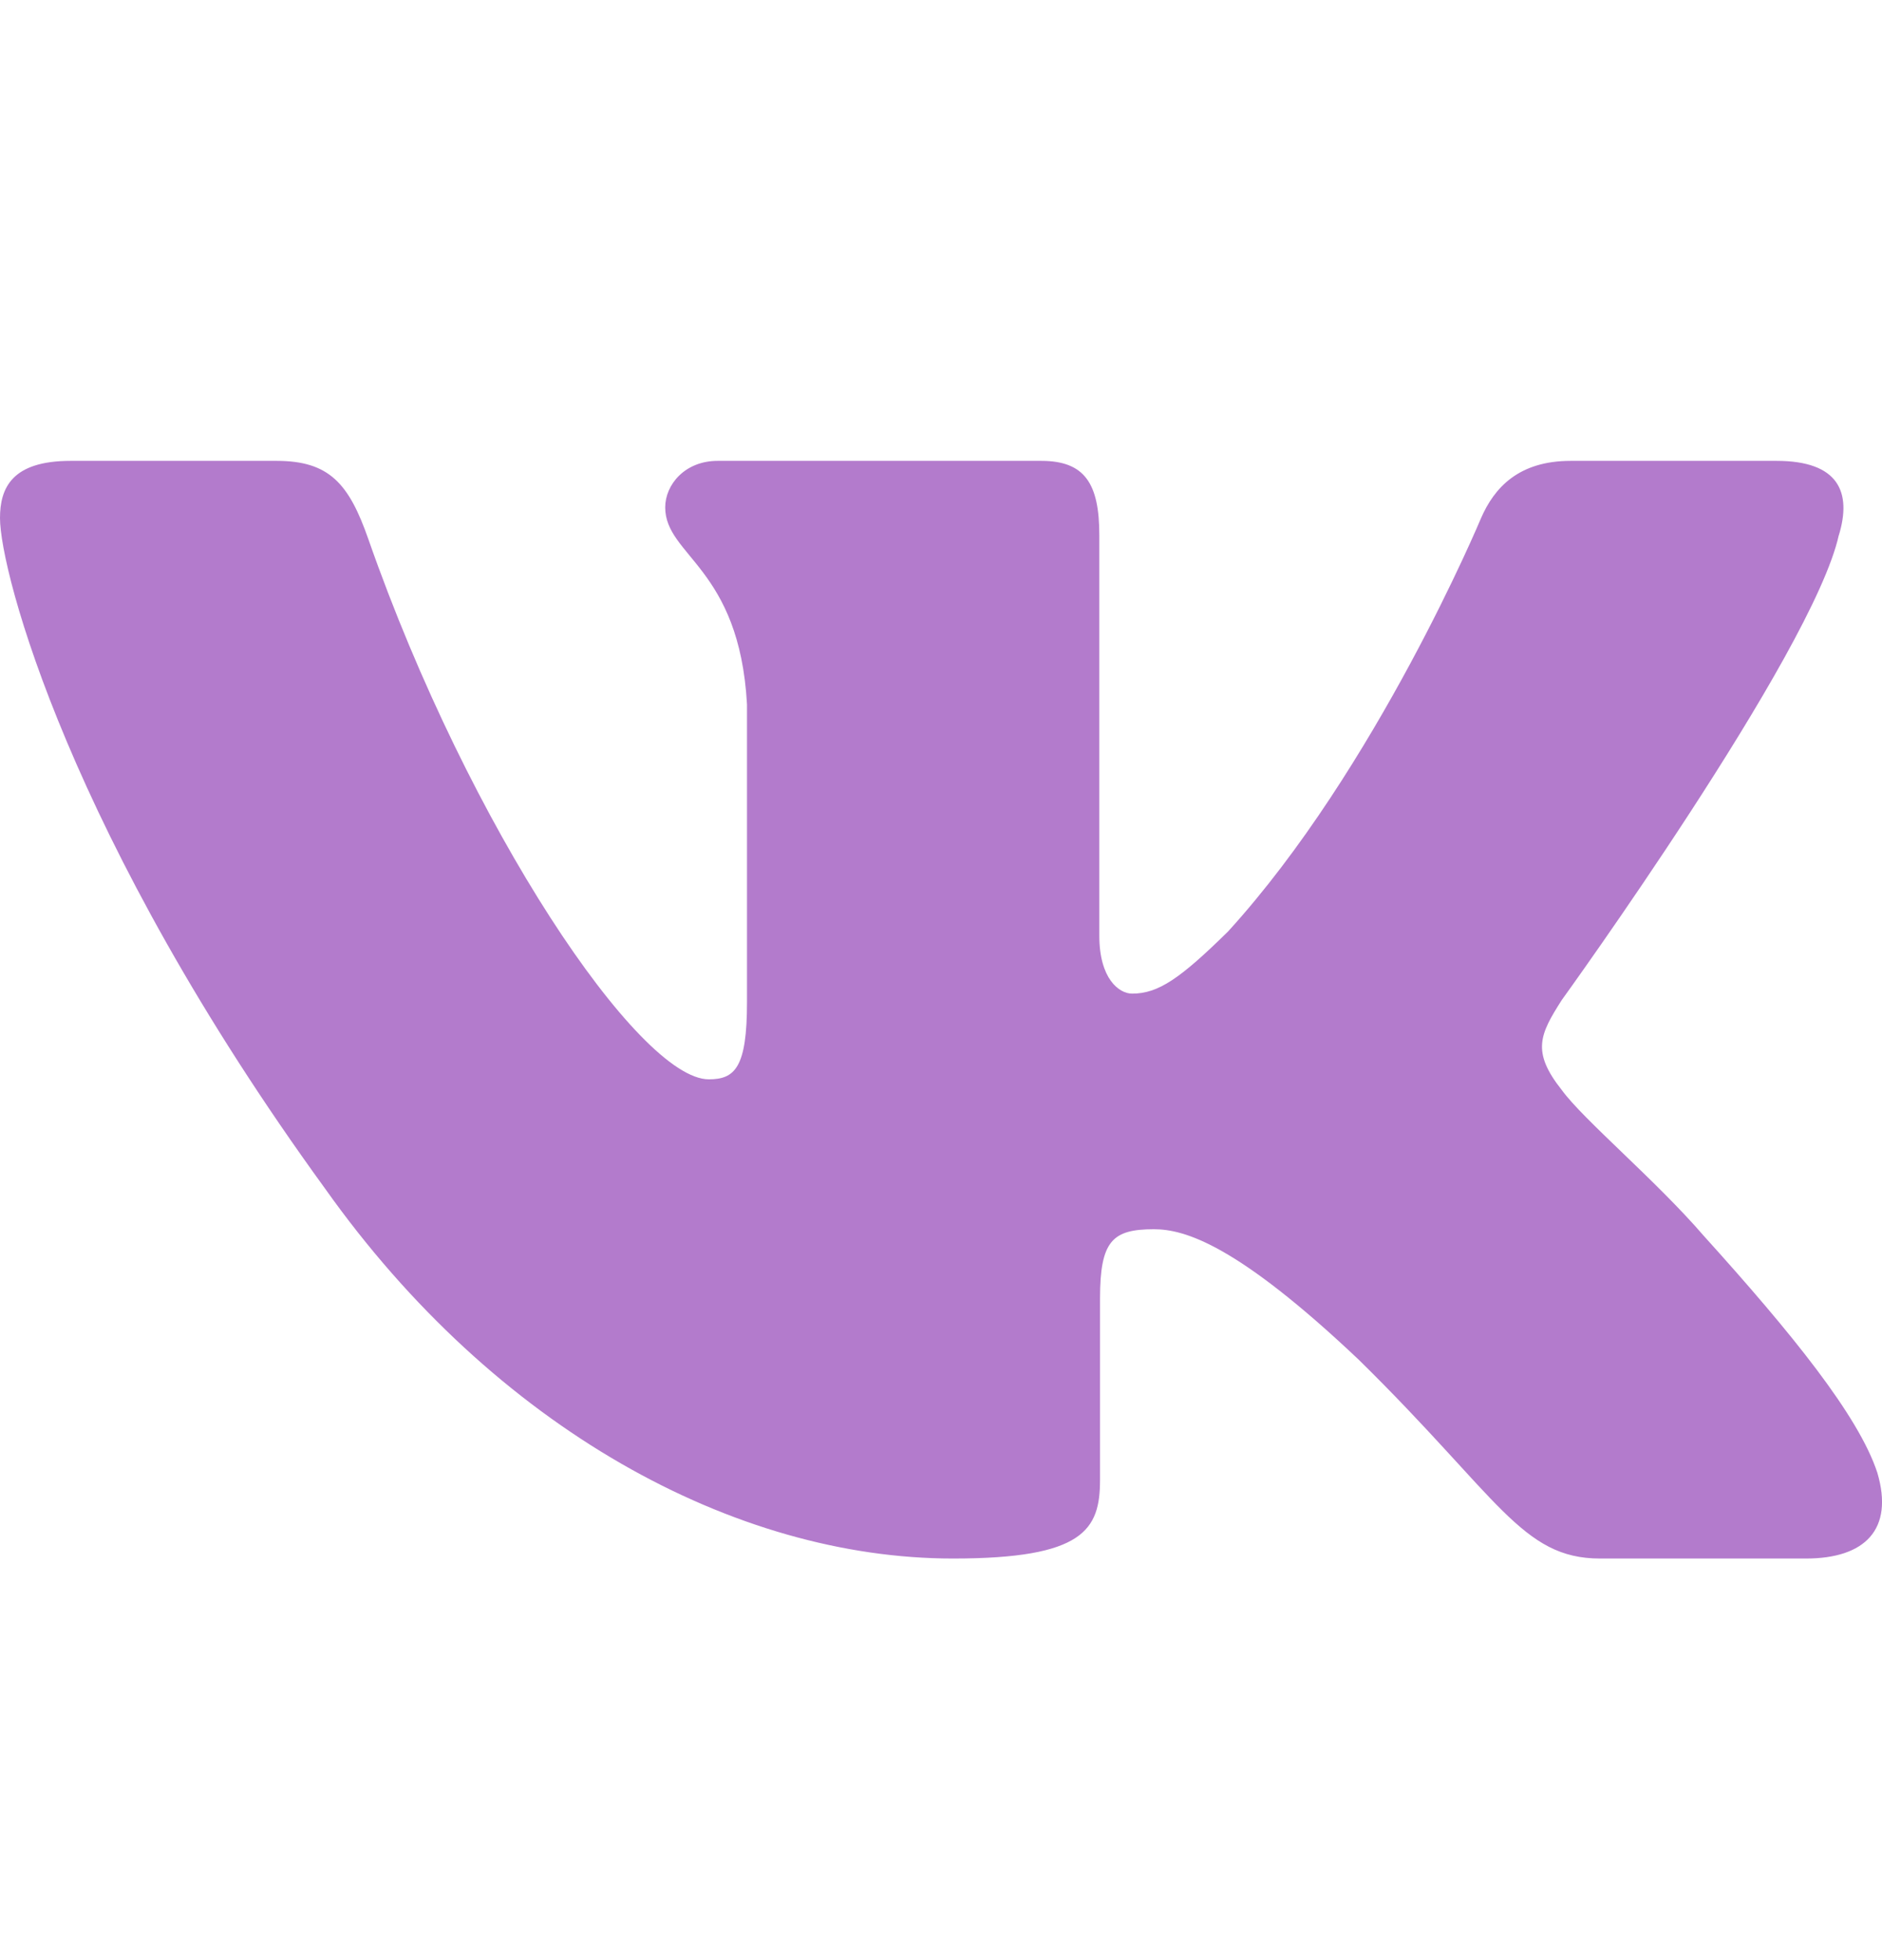 <?xml version="1.0" encoding="UTF-8"?> <svg xmlns="http://www.w3.org/2000/svg" width="24" height="25" viewBox="0 0 24 25" fill="none"> <g clip-path="url(#clip0_0_413)"> <path fill-rule="evenodd" clip-rule="evenodd" d="M23.45 6.826C23.616 6.28 23.45 5.878 22.655 5.878H20.03C19.362 5.878 19.054 6.225 18.887 6.608C18.887 6.608 17.552 9.804 15.661 11.88C15.049 12.482 14.771 12.673 14.437 12.673C14.27 12.673 14.019 12.482 14.019 11.935V6.826C14.019 6.17 13.835 5.878 13.279 5.878H9.151C8.734 5.878 8.483 6.182 8.483 6.471C8.483 7.092 9.429 7.236 9.526 8.984V12.782C9.526 13.615 9.373 13.766 9.039 13.766C8.149 13.766 5.984 10.555 4.699 6.881C4.45 6.166 4.198 5.878 3.527 5.878H0.9C0.15 5.878 0 6.225 0 6.608C0 7.29 0.89 10.678 4.145 15.159C6.315 18.219 9.37 19.878 12.153 19.878C13.822 19.878 14.028 19.51 14.028 18.875V16.562C14.028 15.825 14.186 15.678 14.715 15.678C15.105 15.678 15.772 15.87 17.33 17.345C19.11 19.094 19.403 19.878 20.405 19.878H23.03C23.78 19.878 24.156 19.51 23.94 18.782C23.702 18.058 22.852 17.007 21.725 15.76C21.113 15.05 20.195 14.285 19.916 13.902C19.527 13.411 19.638 13.192 19.916 12.755C19.916 12.755 23.116 8.329 23.449 6.826H23.45Z" fill="#B37BCC"></path> </g> <defs> <clipPath id="clip0_0_413"> <rect width="24" height="24" fill="white" transform="translate(0 0.878)"></rect> </clipPath> </defs> </svg> 